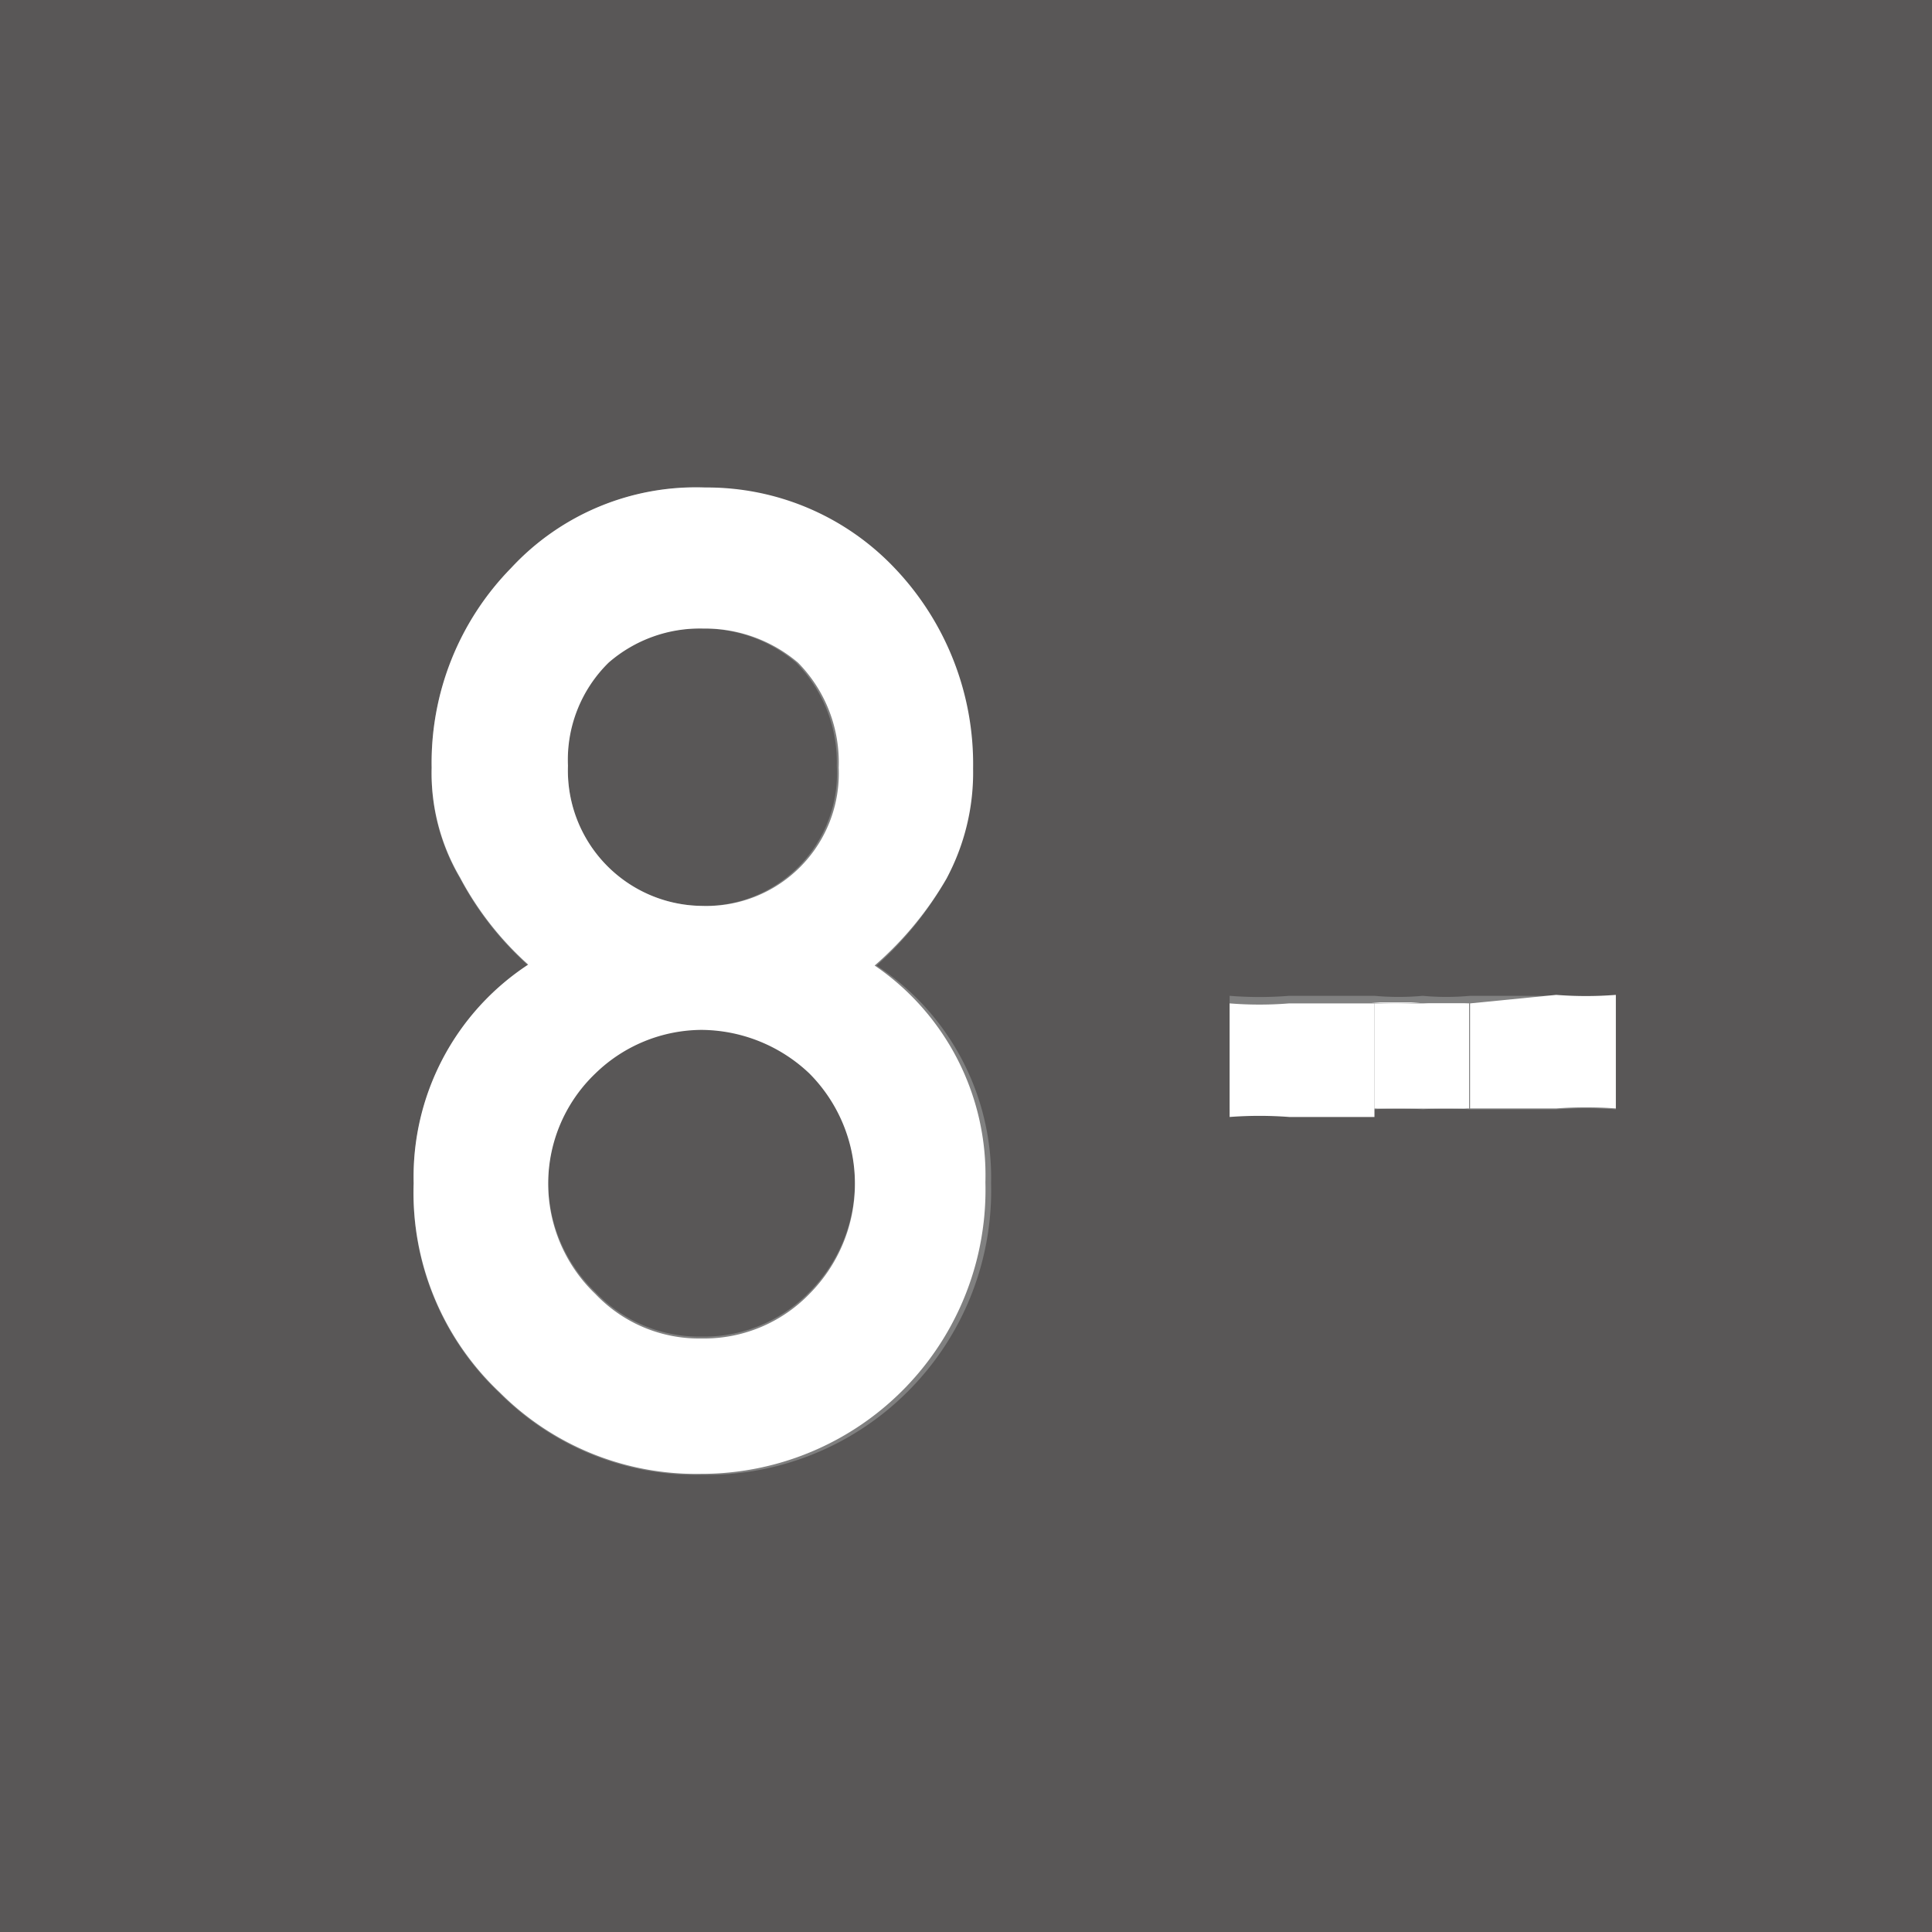 <svg xmlns="http://www.w3.org/2000/svg" viewBox="0 0 20.41 20.41"><rect x="0" y="0" width="20.41" height="20.41" fill="#808080" stroke="none"/><defs><style>.cls-1{fill:#595757;}.cls-2{fill:#fff;}</style></defs><g id="レイヤー_2" data-name="レイヤー 2"><g id="レイヤー_1-2" data-name="レイヤー 1"><path class="cls-1" d="M7.41,10.86a1.62,1.62,0,0,0-1.12.46,1.61,1.61,0,0,0,0,2.33,1.51,1.51,0,0,0,1.12.47,1.55,1.55,0,0,0,1.14-.47,1.65,1.65,0,0,0,0-2.33A1.67,1.67,0,0,0,7.41,10.86Z"/><path class="cls-1" d="M7.41,9.57A1.4,1.4,0,0,0,8.84,8.09,1.5,1.5,0,0,0,8.41,7a1.52,1.52,0,0,0-1-.36,1.47,1.47,0,0,0-1,.36A1.44,1.44,0,0,0,6,8.09,1.43,1.43,0,0,0,7.41,9.57Z"/><path class="cls-1" d="M0,0V20.41H20.41V0ZM9.57,14.72a3,3,0,0,1-2.16.86,2.93,2.93,0,0,1-2.13-.86,2.9,2.9,0,0,1-.91-2.21A2.68,2.68,0,0,1,5.58,10.2a3.33,3.33,0,0,1-.72-.92,2.18,2.18,0,0,1-.3-1.16A2.94,2.94,0,0,1,5.4,6a2.66,2.66,0,0,1,2-.85,2.73,2.73,0,0,1,2,.85,3,3,0,0,1,.81,2.11A2.37,2.37,0,0,1,10,9.28a3.61,3.61,0,0,1-.74.92,2.68,2.68,0,0,1,1.21,2.3A3,3,0,0,1,9.57,14.72Zm7.5-3a4.26,4.26,0,0,0-.63,0h-.91v0a2.81,2.81,0,0,0-.5,0,2.92,2.92,0,0,0-.51,0v0h-.9a4.17,4.17,0,0,0-.63,0v-1.2a3.93,3.93,0,0,0,.63,0h.9v0a2.78,2.78,0,0,0,.51,0,2.67,2.67,0,0,0,.5,0v0h.91a4,4,0,0,0,.63,0Z"/><path class="cls-2" d="M9.24,10.2A3.61,3.61,0,0,0,10,9.28a2.37,2.37,0,0,0,.28-1.16A3,3,0,0,0,9.45,6a2.73,2.73,0,0,0-2-.85A2.66,2.66,0,0,0,5.4,6a2.94,2.94,0,0,0-.84,2.11,2.18,2.18,0,0,0,.3,1.16,3.33,3.33,0,0,0,.72.92,2.68,2.68,0,0,0-1.21,2.31,2.9,2.9,0,0,0,.91,2.21,2.93,2.93,0,0,0,2.13.86,3,3,0,0,0,3-3.08A2.68,2.68,0,0,0,9.24,10.2ZM6.43,7a1.47,1.47,0,0,1,1-.36,1.52,1.52,0,0,1,1,.36,1.5,1.5,0,0,1,.43,1.11A1.4,1.4,0,0,1,7.41,9.57,1.43,1.43,0,0,1,6,8.09,1.44,1.44,0,0,1,6.43,7Zm2.12,6.67a1.55,1.55,0,0,1-1.14.47,1.51,1.51,0,0,1-1.12-.47,1.61,1.61,0,0,1,0-2.33,1.62,1.62,0,0,1,1.12-.46,1.67,1.67,0,0,1,1.14.46,1.65,1.65,0,0,1,0,2.33Z"/><path class="cls-2" d="M13.62,10.6a3.93,3.93,0,0,1-.63,0v1.2a4.17,4.17,0,0,1,.63,0h.9V10.6Z"/><path class="cls-2" d="M15.53,10.6v0a2.67,2.67,0,0,1-.5,0h.5Z"/><path class="cls-2" d="M15,11.71a2.81,2.81,0,0,1,.5,0v0H15Z"/><path class="cls-2" d="M15.53,10.6v1.11h.91a4.26,4.26,0,0,1,.63,0v-1.2a4,4,0,0,1-.63,0Z"/><path class="cls-2" d="M15,10.59a2.78,2.78,0,0,1-.51,0v0H15Z"/><path class="cls-2" d="M14.52,11.71v0a2.92,2.92,0,0,1,.51,0h-.51Z"/><path class="cls-2" d="M15.15,10.6h-.63v1.11h1V10.6Z"/></g></g></svg>